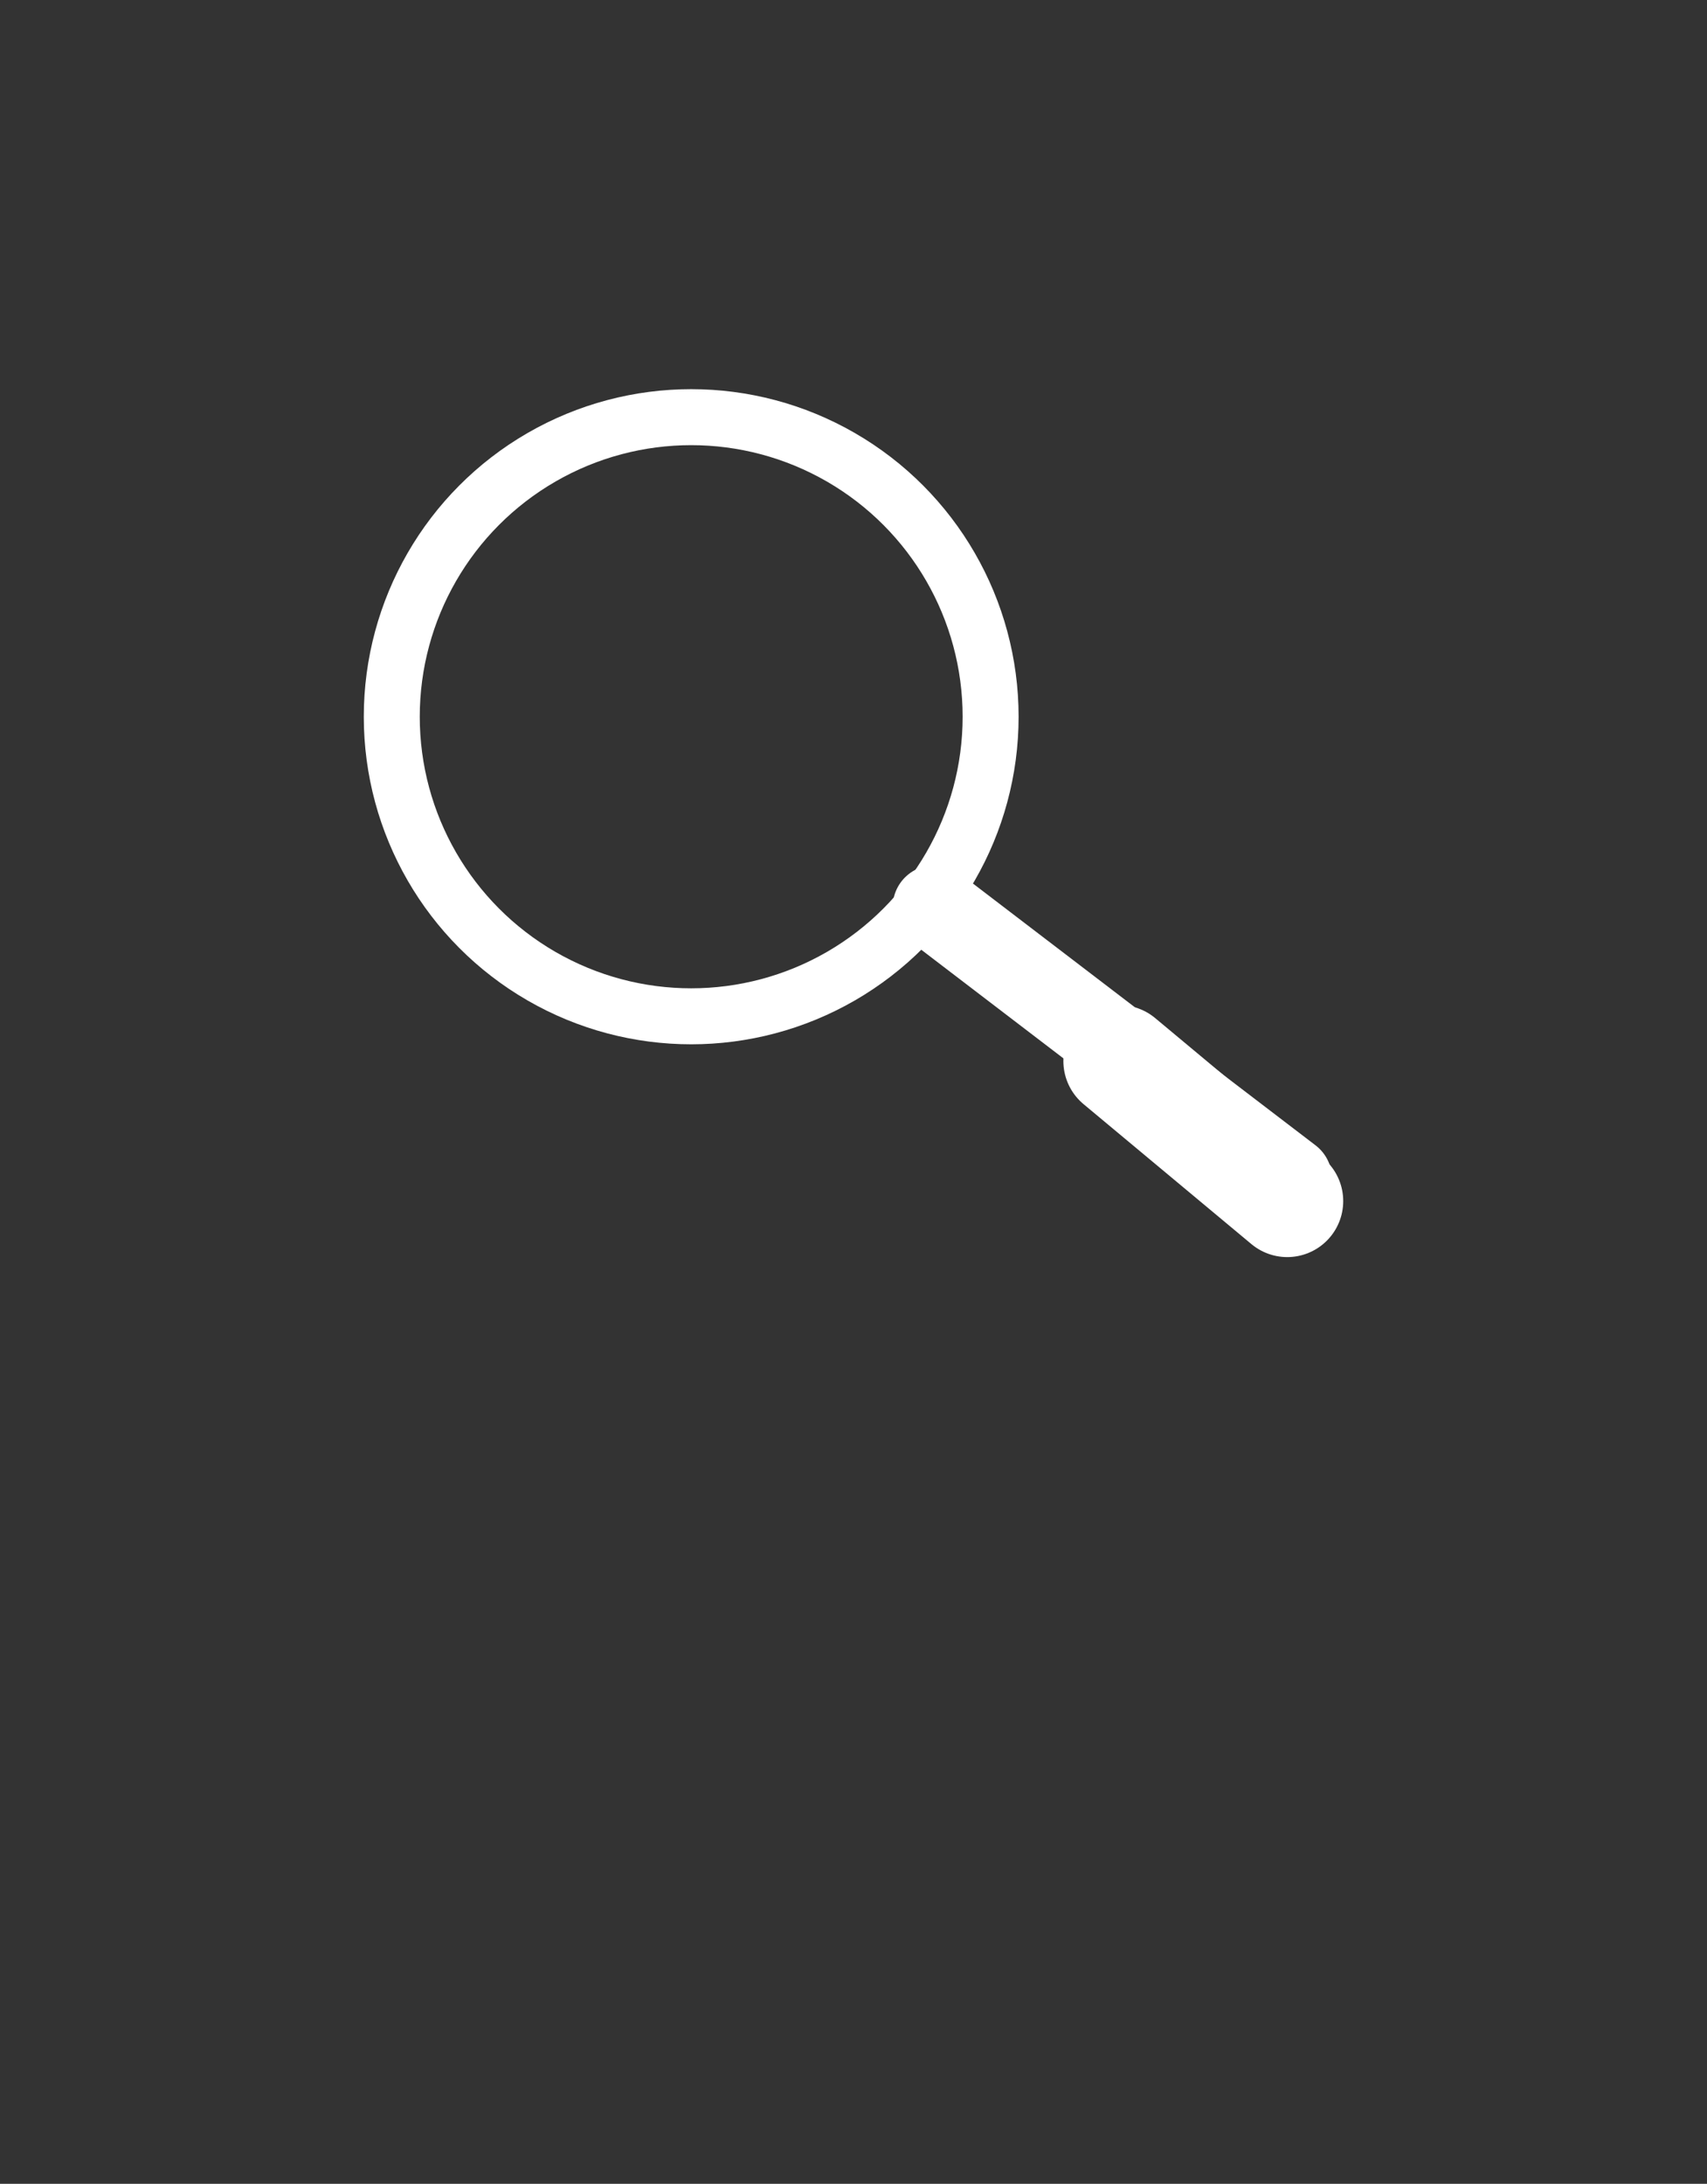 <?xml version="1.0" encoding="utf-8"?>
<!-- Generator: Adobe Illustrator 24.3.0, SVG Export Plug-In . SVG Version: 6.00 Build 0)  -->
<svg version="1.1" id="Ebene_1" xmlns="http://www.w3.org/2000/svg" xmlns:xlink="http://www.w3.org/1999/xlink" x="0px" y="0px"
	 viewBox="0 0 61 78" style="enable-background:new 0 0 61 78;" xml:space="preserve">
<rect x="0" y="0" width="61" height="78" fill="#333333" stroke="none"/>
<style type="text/css">
	.st0{display:none;}
	.st1{display:inline;}
	.st2{fill:none;}
	.st3{fill:#FFFFFF;}
	.st4{fill:none;stroke:#FFFFFF;stroke-width:3;stroke-linecap:round;stroke-linejoin:round;stroke-miterlimit:10;}
	.st5{fill:none;stroke:#FFFFFF;stroke-width:2;stroke-miterlimit:10;}
	.st6{fill:none;stroke:#FFFFFF;stroke-width:3;stroke-linecap:round;stroke-miterlimit:10;}
	.st7{fill:none;stroke:#FFFFFF;stroke-width:4;stroke-linecap:round;stroke-miterlimit:10;}
</style>
<g id="menue" class="st0">
	<g class="st1">
		<g>
			<rect y="50.1" class="st2" width="61" height="15.3"/>
			<path class="st3" d="M11.5,50.9h2.4l2,4.9l0.6,1.9h0.1l0.7-1.9l2-4.9h2.4v9.3h-1.6V53H20l-0.9,2.6l-1.8,4.3h-1.5L14,55.6L13.1,53
				H13v7.2h-1.6v-9.3H11.5z"/>
			<path class="st3" d="M23.6,50.9H30v1.4h-4.6v2.5h4.3v1.4h-4.3v2.6h4.8v1.4h-6.5v-9.3H23.6z"/>
			<path class="st3" d="M31.7,50.9h1.5l4.2,5.5l0.7,1.1h0.1v-6.6h1.6v9.3h-1.4l-4.2-5.5l-0.8-1.1h-0.1v6.6h-1.6
				C31.7,60.2,31.7,50.9,31.7,50.9z"/>
			<path class="st3" d="M45.6,60.3c-0.7,0-1.4-0.1-1.9-0.2c-0.5-0.2-0.9-0.4-1.2-0.7s-0.6-0.7-0.7-1.2c-0.1-0.5-0.2-1.1-0.2-1.8
				v-5.5h1.8v5.5c0,0.9,0.2,1.5,0.5,1.9c0.4,0.4,0.9,0.6,1.7,0.6s1.3-0.2,1.7-0.6c0.4-0.4,0.5-1,0.5-1.9v-5.5h1.8v5.5
				c0,0.7-0.1,1.3-0.2,1.8c-0.1,0.5-0.4,0.9-0.7,1.2S48,60,47.5,60.1C47,60.2,46.3,60.3,45.6,60.3z M43.8,50.1
				c-0.3,0-0.6-0.1-0.8-0.2c-0.2-0.2-0.2-0.4-0.2-0.8c0-0.3,0.1-0.6,0.2-0.7s0.4-0.2,0.8-0.2c0.4,0,0.6,0.1,0.8,0.2
				c0.2,0.2,0.2,0.4,0.2,0.7s-0.1,0.6-0.2,0.7S44.2,50.1,43.8,50.1z M47.3,50.1c-0.4,0-0.6-0.1-0.8-0.2c-0.2-0.2-0.2-0.4-0.2-0.8
				c0-0.3,0.1-0.6,0.2-0.7s0.4-0.2,0.8-0.2c0.3,0,0.6,0.1,0.8,0.2c0.2,0.2,0.2,0.4,0.2,0.7s-0.1,0.6-0.2,0.7S47.6,50.1,47.3,50.1z"
				/>
		</g>
		<g>
			<line class="st4" x1="13.5" y1="41.2" x2="47.5" y2="41.2"/>
			<line class="st4" x1="13.5" y1="30" x2="47.5" y2="30"/>
			<line class="st4" x1="13.5" y1="18.7" x2="47.5" y2="18.7"/>
		</g>
	</g>
</g>
<g id="suche">
	<g>
		<g>
			<circle class="st5" cx="24.7" cy="25.6" r="10.7"/>
			<line class="st6" x1="33.4" y1="32.4" x2="46.1" y2="42.1"/>
			<line class="st7" x1="40" y1="37.9" x2="46" y2="42.9"/>
		</g>
	</g>
</g>
</svg>
